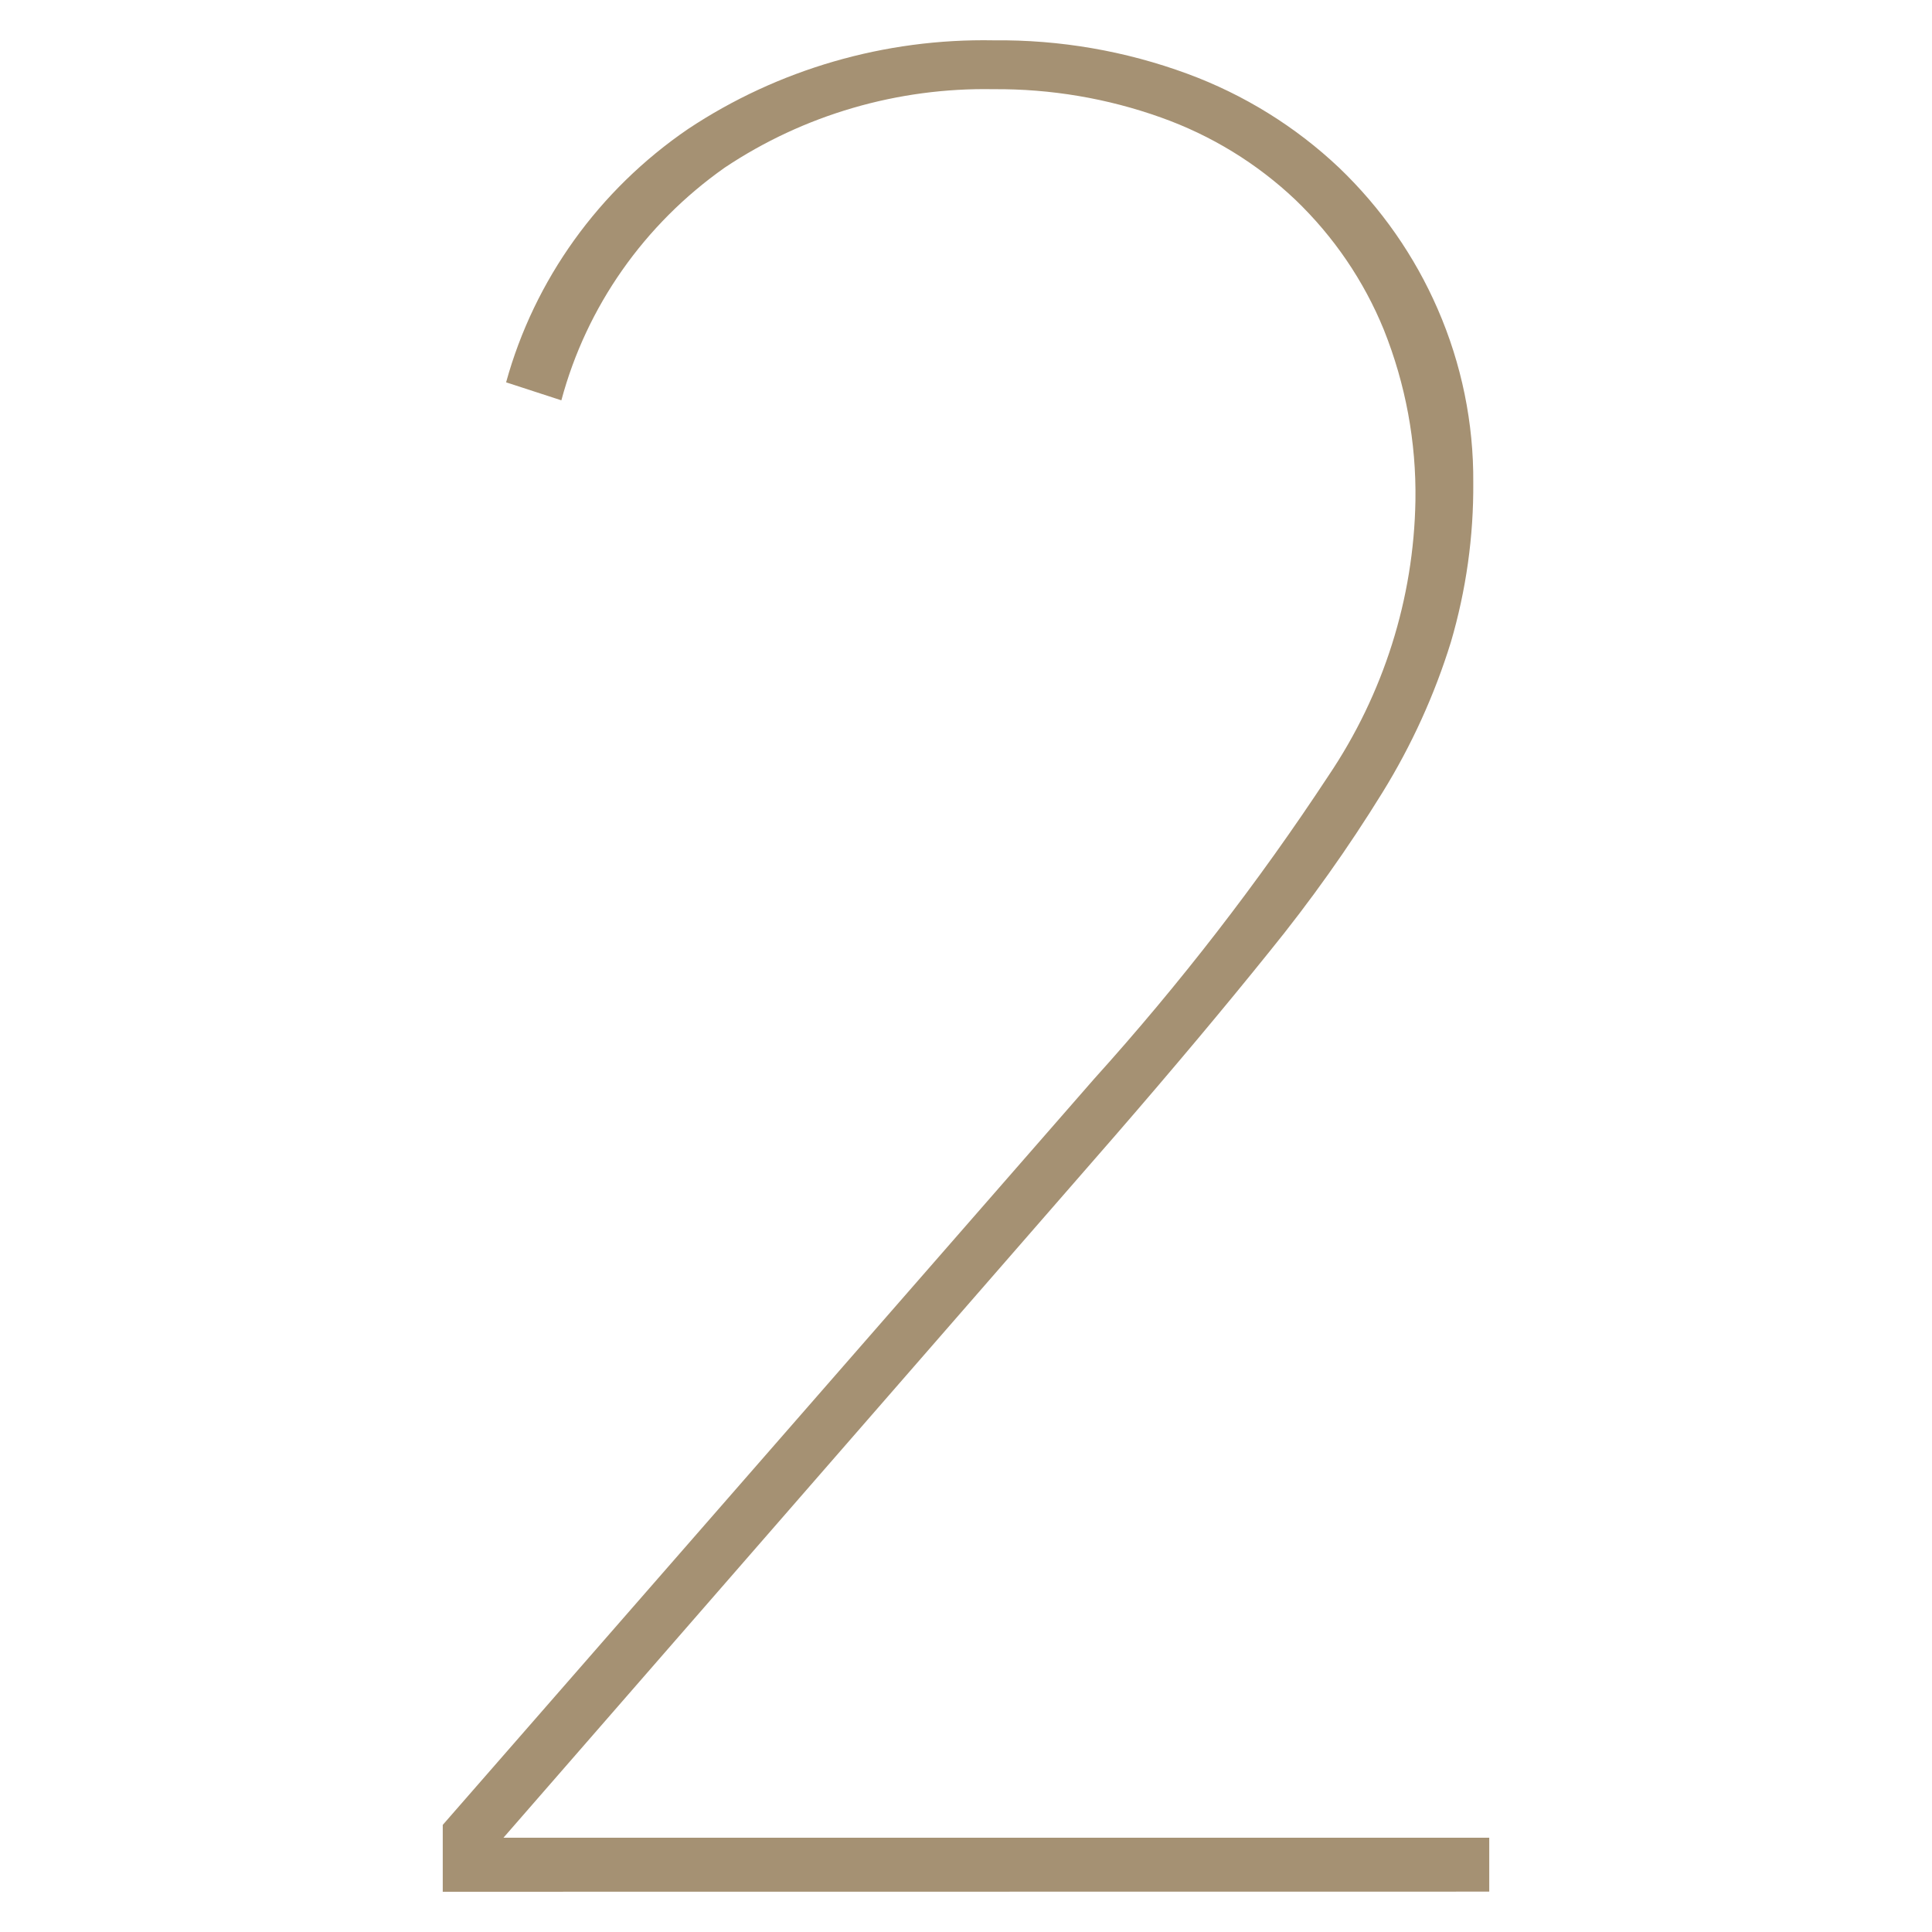 <svg width="48" height="48" viewBox="0 0 48 48" fill="none" xmlns="http://www.w3.org/2000/svg">
<path d="M11 47V45.339L27.176 26.813C29.311 24.447 31.26 21.927 33.005 19.274C34.375 17.241 35.125 14.87 35.166 12.438C35.189 10.986 34.922 9.543 34.38 8.19C33.885 6.977 33.137 5.879 32.184 4.964C31.23 4.06 30.092 3.363 28.844 2.919C27.512 2.443 26.103 2.205 24.685 2.216C22.305 2.171 19.969 2.853 18.005 4.165C16.005 5.574 14.571 7.618 13.947 9.946L12.574 9.499C13.277 6.949 14.877 4.721 17.093 3.206C19.329 1.721 21.983 0.951 24.688 1.002C26.331 0.984 27.964 1.266 29.501 1.833C30.907 2.351 32.188 3.145 33.267 4.165C34.314 5.167 35.147 6.361 35.719 7.678C36.313 9.042 36.614 10.509 36.603 11.991C36.613 13.33 36.425 14.664 36.047 15.952C35.642 17.262 35.071 18.517 34.347 19.689C33.497 21.067 32.557 22.39 31.533 23.65C30.42 25.034 29.143 26.556 27.702 28.218L12.508 45.658H37V46.997L11 47Z" fill="#A59173"/>
</svg>
